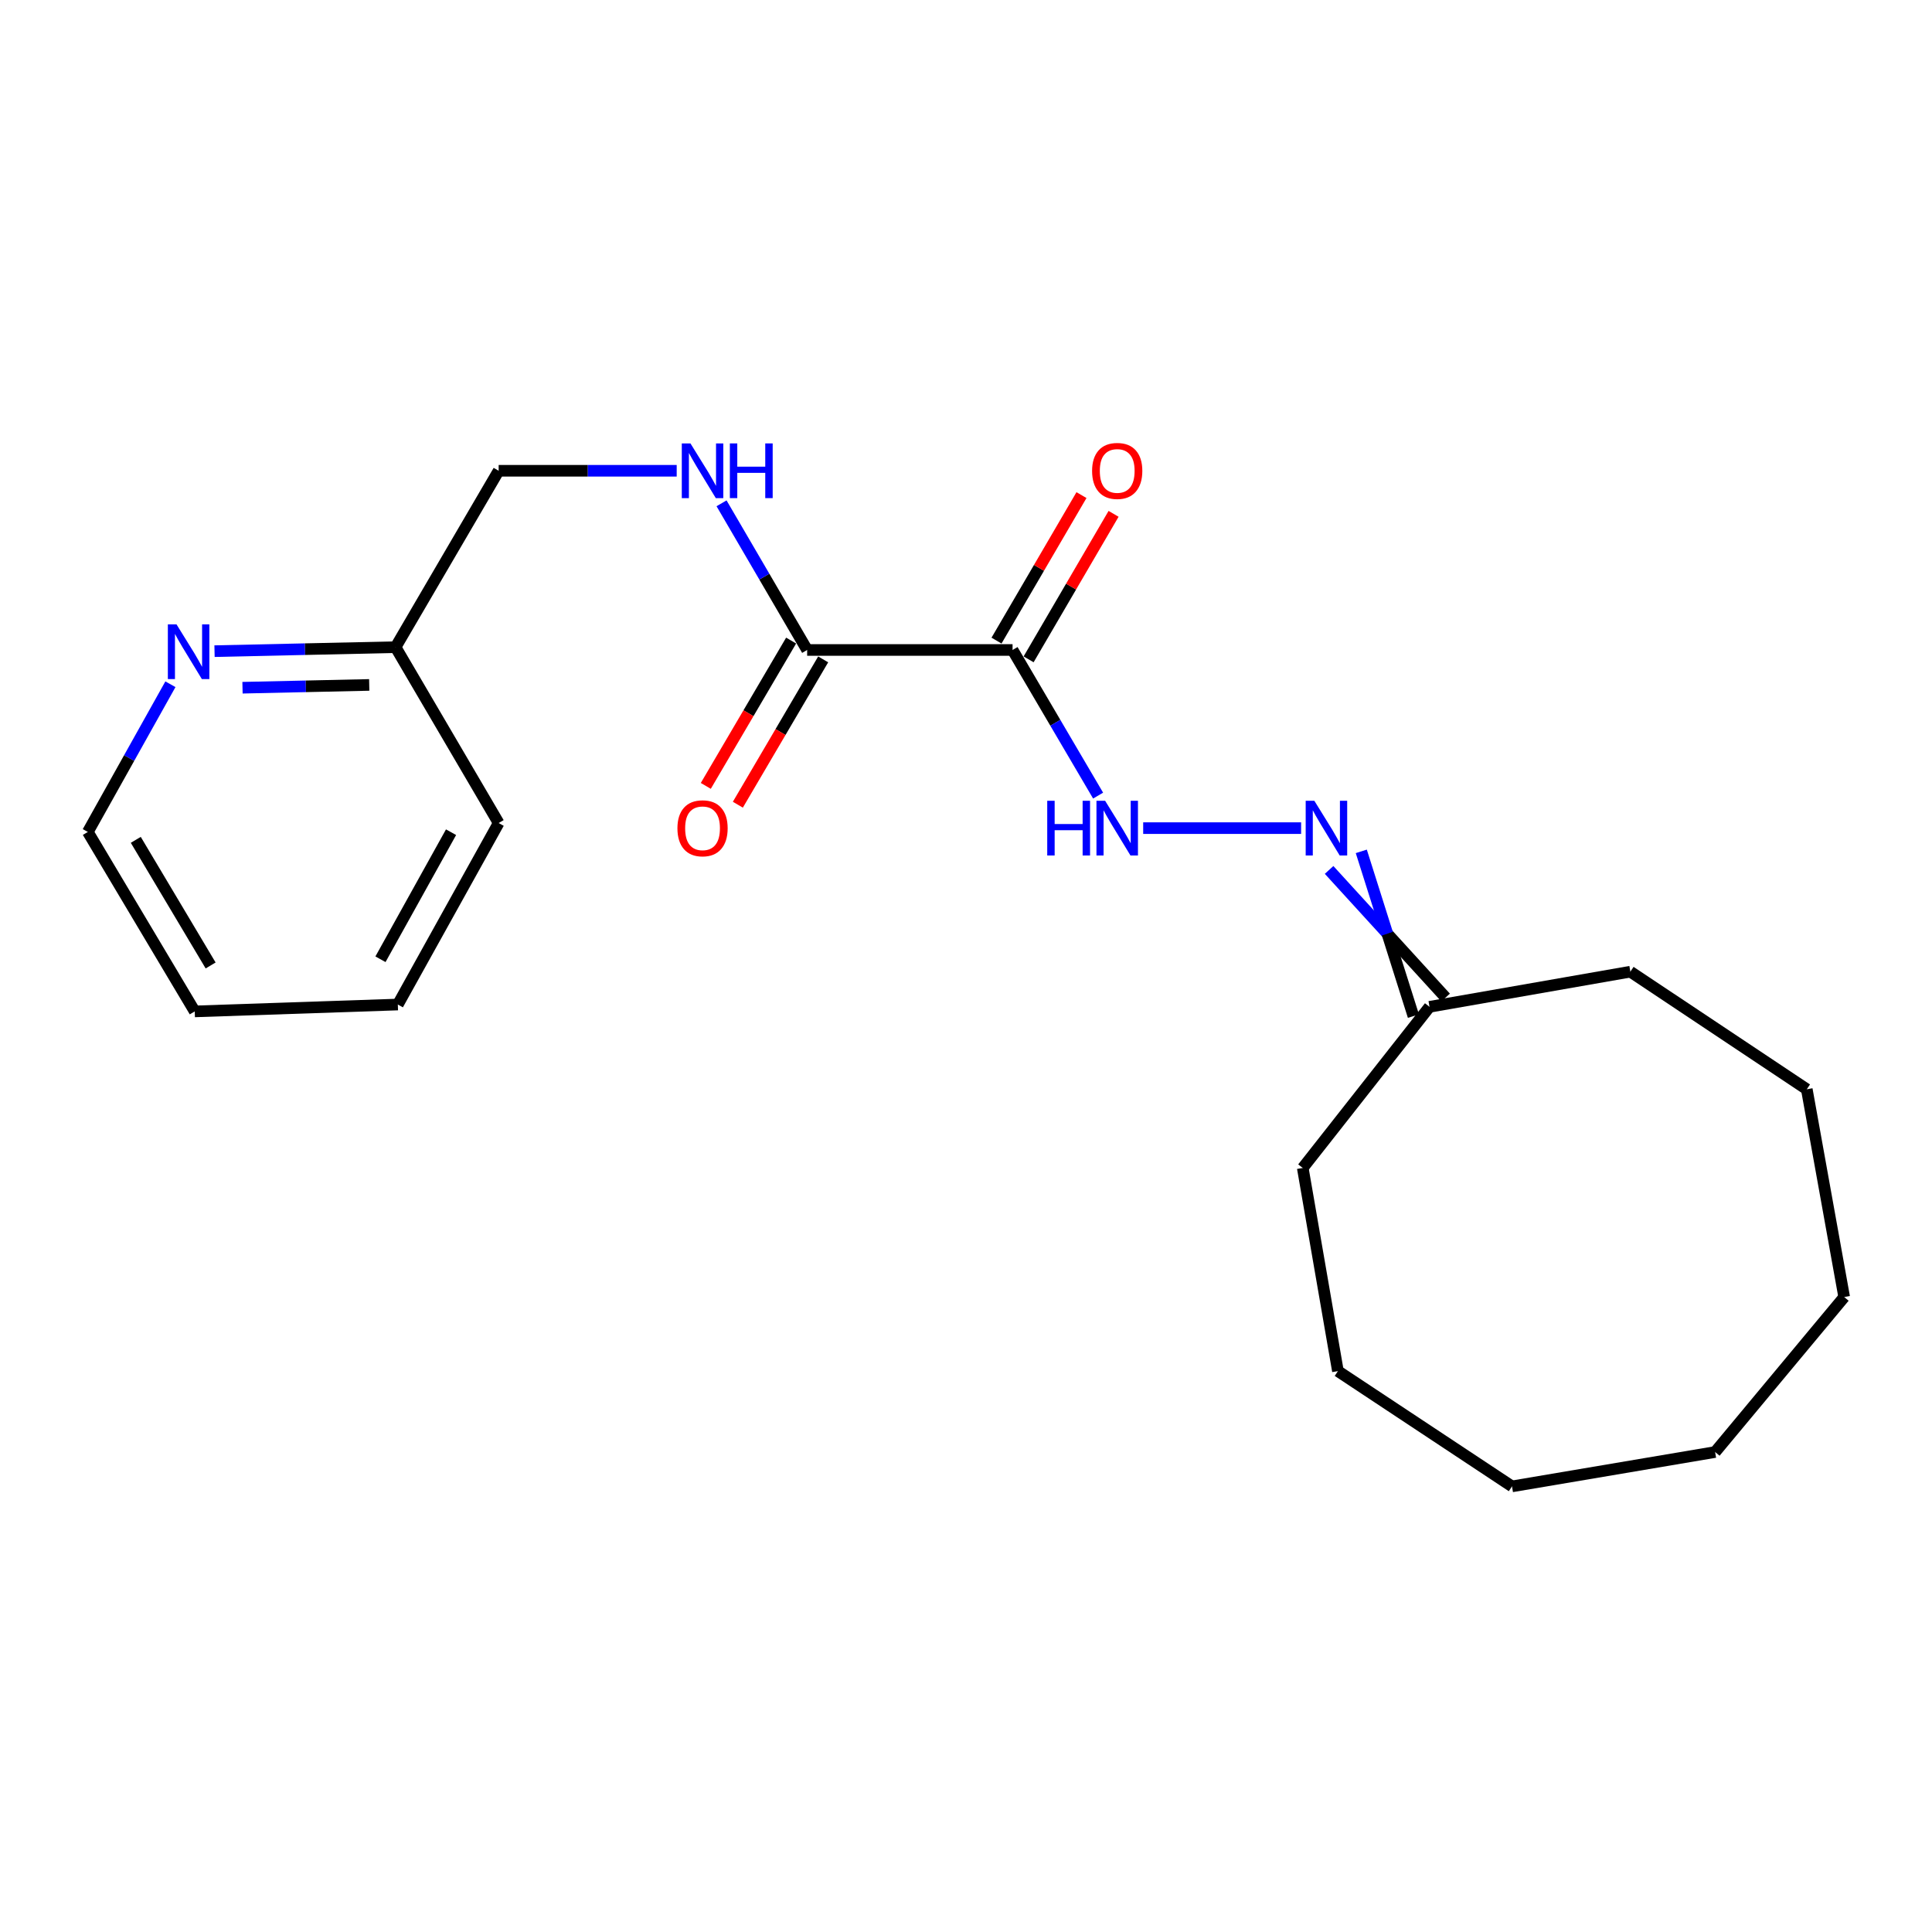 <?xml version='1.0' encoding='iso-8859-1'?>
<svg version='1.1' baseProfile='full'
              xmlns='http://www.w3.org/2000/svg'
                      xmlns:rdkit='http://www.rdkit.org/xml'
                      xmlns:xlink='http://www.w3.org/1999/xlink'
                  xml:space='preserve'
width='1000px' height='1000px' viewBox='0 0 1000 1000'>
<!-- END OF HEADER -->
<rect style='opacity:1.0;fill:#FFFFFF;stroke:none' width='1000' height='1000' x='0' y='0'> </rect>
<path class='bond-0' d='M 524.101,336.426 L 417.78,336.426' style='fill:none;fill-rule:evenodd;stroke:#000000;stroke-width:6px;stroke-linecap:butt;stroke-linejoin:miter;stroke-opacity:1' />
<path class='bond-1' d='M 524.101,336.426 L 546.239,374.116' style='fill:none;fill-rule:evenodd;stroke:#000000;stroke-width:6px;stroke-linecap:butt;stroke-linejoin:miter;stroke-opacity:1' />
<path class='bond-1' d='M 546.239,374.116 L 568.378,411.805' style='fill:none;fill-rule:evenodd;stroke:#0000FF;stroke-width:6px;stroke-linecap:butt;stroke-linejoin:miter;stroke-opacity:1' />
<path class='bond-4' d='M 532.407,341.276 L 554.396,303.62' style='fill:none;fill-rule:evenodd;stroke:#000000;stroke-width:6px;stroke-linecap:butt;stroke-linejoin:miter;stroke-opacity:1' />
<path class='bond-4' d='M 554.396,303.62 L 576.385,265.964' style='fill:none;fill-rule:evenodd;stroke:#FF0000;stroke-width:6px;stroke-linecap:butt;stroke-linejoin:miter;stroke-opacity:1' />
<path class='bond-4' d='M 515.794,331.576 L 537.783,293.919' style='fill:none;fill-rule:evenodd;stroke:#000000;stroke-width:6px;stroke-linecap:butt;stroke-linejoin:miter;stroke-opacity:1' />
<path class='bond-4' d='M 537.783,293.919 L 559.772,256.263' style='fill:none;fill-rule:evenodd;stroke:#FF0000;stroke-width:6px;stroke-linecap:butt;stroke-linejoin:miter;stroke-opacity:1' />
<path class='bond-3' d='M 417.78,336.426 L 395.624,298.469' style='fill:none;fill-rule:evenodd;stroke:#000000;stroke-width:6px;stroke-linecap:butt;stroke-linejoin:miter;stroke-opacity:1' />
<path class='bond-3' d='M 395.624,298.469 L 373.469,260.513' style='fill:none;fill-rule:evenodd;stroke:#0000FF;stroke-width:6px;stroke-linecap:butt;stroke-linejoin:miter;stroke-opacity:1' />
<path class='bond-6' d='M 409.485,331.556 L 387.402,369.165' style='fill:none;fill-rule:evenodd;stroke:#000000;stroke-width:6px;stroke-linecap:butt;stroke-linejoin:miter;stroke-opacity:1' />
<path class='bond-6' d='M 387.402,369.165 L 365.319,406.775' style='fill:none;fill-rule:evenodd;stroke:#FF0000;stroke-width:6px;stroke-linecap:butt;stroke-linejoin:miter;stroke-opacity:1' />
<path class='bond-6' d='M 426.075,341.296 L 403.992,378.906' style='fill:none;fill-rule:evenodd;stroke:#000000;stroke-width:6px;stroke-linecap:butt;stroke-linejoin:miter;stroke-opacity:1' />
<path class='bond-6' d='M 403.992,378.906 L 381.909,416.516' style='fill:none;fill-rule:evenodd;stroke:#FF0000;stroke-width:6px;stroke-linecap:butt;stroke-linejoin:miter;stroke-opacity:1' />
<path class='bond-2' d='M 591.713,428.639 L 673.452,428.639' style='fill:none;fill-rule:evenodd;stroke:#0000FF;stroke-width:6px;stroke-linecap:butt;stroke-linejoin:miter;stroke-opacity:1' />
<path class='bond-7' d='M 687.939,450.275 L 718.094,483.299' style='fill:none;fill-rule:evenodd;stroke:#0000FF;stroke-width:6px;stroke-linecap:butt;stroke-linejoin:miter;stroke-opacity:1' />
<path class='bond-7' d='M 718.094,483.299 L 748.248,516.324' style='fill:none;fill-rule:evenodd;stroke:#000000;stroke-width:6px;stroke-linecap:butt;stroke-linejoin:miter;stroke-opacity:1' />
<path class='bond-7' d='M 704.603,440.662 L 718.094,483.299' style='fill:none;fill-rule:evenodd;stroke:#0000FF;stroke-width:6px;stroke-linecap:butt;stroke-linejoin:miter;stroke-opacity:1' />
<path class='bond-7' d='M 718.094,483.299 L 731.584,525.936' style='fill:none;fill-rule:evenodd;stroke:#000000;stroke-width:6px;stroke-linecap:butt;stroke-linejoin:miter;stroke-opacity:1' />
<path class='bond-8' d='M 350.258,243.668 L 304.182,243.668' style='fill:none;fill-rule:evenodd;stroke:#0000FF;stroke-width:6px;stroke-linecap:butt;stroke-linejoin:miter;stroke-opacity:1' />
<path class='bond-8' d='M 304.182,243.668 L 258.107,243.668' style='fill:none;fill-rule:evenodd;stroke:#000000;stroke-width:6px;stroke-linecap:butt;stroke-linejoin:miter;stroke-opacity:1' />
<path class='bond-5' d='M 111.04,337.039 L 157.891,336.005' style='fill:none;fill-rule:evenodd;stroke:#0000FF;stroke-width:6px;stroke-linecap:butt;stroke-linejoin:miter;stroke-opacity:1' />
<path class='bond-5' d='M 157.891,336.005 L 204.743,334.972' style='fill:none;fill-rule:evenodd;stroke:#000000;stroke-width:6px;stroke-linecap:butt;stroke-linejoin:miter;stroke-opacity:1' />
<path class='bond-5' d='M 125.519,355.962 L 158.315,355.239' style='fill:none;fill-rule:evenodd;stroke:#0000FF;stroke-width:6px;stroke-linecap:butt;stroke-linejoin:miter;stroke-opacity:1' />
<path class='bond-5' d='M 158.315,355.239 L 191.112,354.515' style='fill:none;fill-rule:evenodd;stroke:#000000;stroke-width:6px;stroke-linecap:butt;stroke-linejoin:miter;stroke-opacity:1' />
<path class='bond-10' d='M 88.208,354.166 L 66.831,392.391' style='fill:none;fill-rule:evenodd;stroke:#0000FF;stroke-width:6px;stroke-linecap:butt;stroke-linejoin:miter;stroke-opacity:1' />
<path class='bond-10' d='M 66.831,392.391 L 45.455,430.616' style='fill:none;fill-rule:evenodd;stroke:#000000;stroke-width:6px;stroke-linecap:butt;stroke-linejoin:miter;stroke-opacity:1' />
<path class='bond-11' d='M 739.916,521.13 L 843.875,502.939' style='fill:none;fill-rule:evenodd;stroke:#000000;stroke-width:6px;stroke-linecap:butt;stroke-linejoin:miter;stroke-opacity:1' />
<path class='bond-12' d='M 739.916,521.13 L 674.305,604.536' style='fill:none;fill-rule:evenodd;stroke:#000000;stroke-width:6px;stroke-linecap:butt;stroke-linejoin:miter;stroke-opacity:1' />
<path class='bond-9' d='M 258.107,243.668 L 204.743,334.972' style='fill:none;fill-rule:evenodd;stroke:#000000;stroke-width:6px;stroke-linecap:butt;stroke-linejoin:miter;stroke-opacity:1' />
<path class='bond-13' d='M 204.743,334.972 L 258.107,425.999' style='fill:none;fill-rule:evenodd;stroke:#000000;stroke-width:6px;stroke-linecap:butt;stroke-linejoin:miter;stroke-opacity:1' />
<path class='bond-22' d='M 45.455,430.616 L 100.795,523.502' style='fill:none;fill-rule:evenodd;stroke:#000000;stroke-width:6px;stroke-linecap:butt;stroke-linejoin:miter;stroke-opacity:1' />
<path class='bond-22' d='M 70.282,434.703 L 109.021,499.723' style='fill:none;fill-rule:evenodd;stroke:#000000;stroke-width:6px;stroke-linecap:butt;stroke-linejoin:miter;stroke-opacity:1' />
<path class='bond-15' d='M 843.875,502.939 L 935.19,563.806' style='fill:none;fill-rule:evenodd;stroke:#000000;stroke-width:6px;stroke-linecap:butt;stroke-linejoin:miter;stroke-opacity:1' />
<path class='bond-16' d='M 674.305,604.536 L 692.506,709.681' style='fill:none;fill-rule:evenodd;stroke:#000000;stroke-width:6px;stroke-linecap:butt;stroke-linejoin:miter;stroke-opacity:1' />
<path class='bond-17' d='M 258.107,425.999 L 205.919,519.943' style='fill:none;fill-rule:evenodd;stroke:#000000;stroke-width:6px;stroke-linecap:butt;stroke-linejoin:miter;stroke-opacity:1' />
<path class='bond-17' d='M 233.461,430.749 L 196.93,496.51' style='fill:none;fill-rule:evenodd;stroke:#000000;stroke-width:6px;stroke-linecap:butt;stroke-linejoin:miter;stroke-opacity:1' />
<path class='bond-14' d='M 100.795,523.502 L 205.919,519.943' style='fill:none;fill-rule:evenodd;stroke:#000000;stroke-width:6px;stroke-linecap:butt;stroke-linejoin:miter;stroke-opacity:1' />
<path class='bond-18' d='M 935.19,563.806 L 954.545,671.345' style='fill:none;fill-rule:evenodd;stroke:#000000;stroke-width:6px;stroke-linecap:butt;stroke-linejoin:miter;stroke-opacity:1' />
<path class='bond-20' d='M 692.506,709.681 L 782.613,769.35' style='fill:none;fill-rule:evenodd;stroke:#000000;stroke-width:6px;stroke-linecap:butt;stroke-linejoin:miter;stroke-opacity:1' />
<path class='bond-21' d='M 954.545,671.345 L 887.748,751.566' style='fill:none;fill-rule:evenodd;stroke:#000000;stroke-width:6px;stroke-linecap:butt;stroke-linejoin:miter;stroke-opacity:1' />
<path class='bond-19' d='M 887.748,751.566 L 782.613,769.35' style='fill:none;fill-rule:evenodd;stroke:#000000;stroke-width:6px;stroke-linecap:butt;stroke-linejoin:miter;stroke-opacity:1' />
<path  class='atom-2' d='M 542.046 414.479
L 545.886 414.479
L 545.886 426.519
L 560.366 426.519
L 560.366 414.479
L 564.206 414.479
L 564.206 442.799
L 560.366 442.799
L 560.366 429.719
L 545.886 429.719
L 545.886 442.799
L 542.046 442.799
L 542.046 414.479
' fill='#0000FF'/>
<path  class='atom-2' d='M 572.006 414.479
L 581.286 429.479
Q 582.206 430.959, 583.686 433.639
Q 585.166 436.319, 585.246 436.479
L 585.246 414.479
L 589.006 414.479
L 589.006 442.799
L 585.126 442.799
L 575.166 426.399
Q 574.006 424.479, 572.766 422.279
Q 571.566 420.079, 571.206 419.399
L 571.206 442.799
L 567.526 442.799
L 567.526 414.479
L 572.006 414.479
' fill='#0000FF'/>
<path  class='atom-3' d='M 680.303 414.479
L 689.583 429.479
Q 690.503 430.959, 691.983 433.639
Q 693.463 436.319, 693.543 436.479
L 693.543 414.479
L 697.303 414.479
L 697.303 442.799
L 693.423 442.799
L 683.463 426.399
Q 682.303 424.479, 681.063 422.279
Q 679.863 420.079, 679.503 419.399
L 679.503 442.799
L 675.823 442.799
L 675.823 414.479
L 680.303 414.479
' fill='#0000FF'/>
<path  class='atom-4' d='M 357.376 229.508
L 366.656 244.508
Q 367.576 245.988, 369.056 248.668
Q 370.536 251.348, 370.616 251.508
L 370.616 229.508
L 374.376 229.508
L 374.376 257.828
L 370.496 257.828
L 360.536 241.428
Q 359.376 239.508, 358.136 237.308
Q 356.936 235.108, 356.576 234.428
L 356.576 257.828
L 352.896 257.828
L 352.896 229.508
L 357.376 229.508
' fill='#0000FF'/>
<path  class='atom-4' d='M 377.776 229.508
L 381.616 229.508
L 381.616 241.548
L 396.096 241.548
L 396.096 229.508
L 399.936 229.508
L 399.936 257.828
L 396.096 257.828
L 396.096 244.748
L 381.616 244.748
L 381.616 257.828
L 377.776 257.828
L 377.776 229.508
' fill='#0000FF'/>
<path  class='atom-5' d='M 565.266 243.748
Q 565.266 236.948, 568.626 233.148
Q 571.986 229.348, 578.266 229.348
Q 584.546 229.348, 587.906 233.148
Q 591.266 236.948, 591.266 243.748
Q 591.266 250.628, 587.866 254.548
Q 584.466 258.428, 578.266 258.428
Q 572.026 258.428, 568.626 254.548
Q 565.266 250.668, 565.266 243.748
M 578.266 255.228
Q 582.586 255.228, 584.906 252.348
Q 587.266 249.428, 587.266 243.748
Q 587.266 238.188, 584.906 235.388
Q 582.586 232.548, 578.266 232.548
Q 573.946 232.548, 571.586 235.348
Q 569.266 238.148, 569.266 243.748
Q 569.266 249.468, 571.586 252.348
Q 573.946 255.228, 578.266 255.228
' fill='#FF0000'/>
<path  class='atom-6' d='M 91.361 323.174
L 100.641 338.174
Q 101.561 339.654, 103.041 342.334
Q 104.521 345.014, 104.601 345.174
L 104.601 323.174
L 108.361 323.174
L 108.361 351.494
L 104.481 351.494
L 94.521 335.094
Q 93.361 333.174, 92.121 330.974
Q 90.921 328.774, 90.561 328.094
L 90.561 351.494
L 86.881 351.494
L 86.881 323.174
L 91.361 323.174
' fill='#0000FF'/>
<path  class='atom-7' d='M 350.636 428.719
Q 350.636 421.919, 353.996 418.119
Q 357.356 414.319, 363.636 414.319
Q 369.916 414.319, 373.276 418.119
Q 376.636 421.919, 376.636 428.719
Q 376.636 435.599, 373.236 439.519
Q 369.836 443.399, 363.636 443.399
Q 357.396 443.399, 353.996 439.519
Q 350.636 435.639, 350.636 428.719
M 363.636 440.199
Q 367.956 440.199, 370.276 437.319
Q 372.636 434.399, 372.636 428.719
Q 372.636 423.159, 370.276 420.359
Q 367.956 417.519, 363.636 417.519
Q 359.316 417.519, 356.956 420.319
Q 354.636 423.119, 354.636 428.719
Q 354.636 434.439, 356.956 437.319
Q 359.316 440.199, 363.636 440.199
' fill='#FF0000'/>
</svg>
